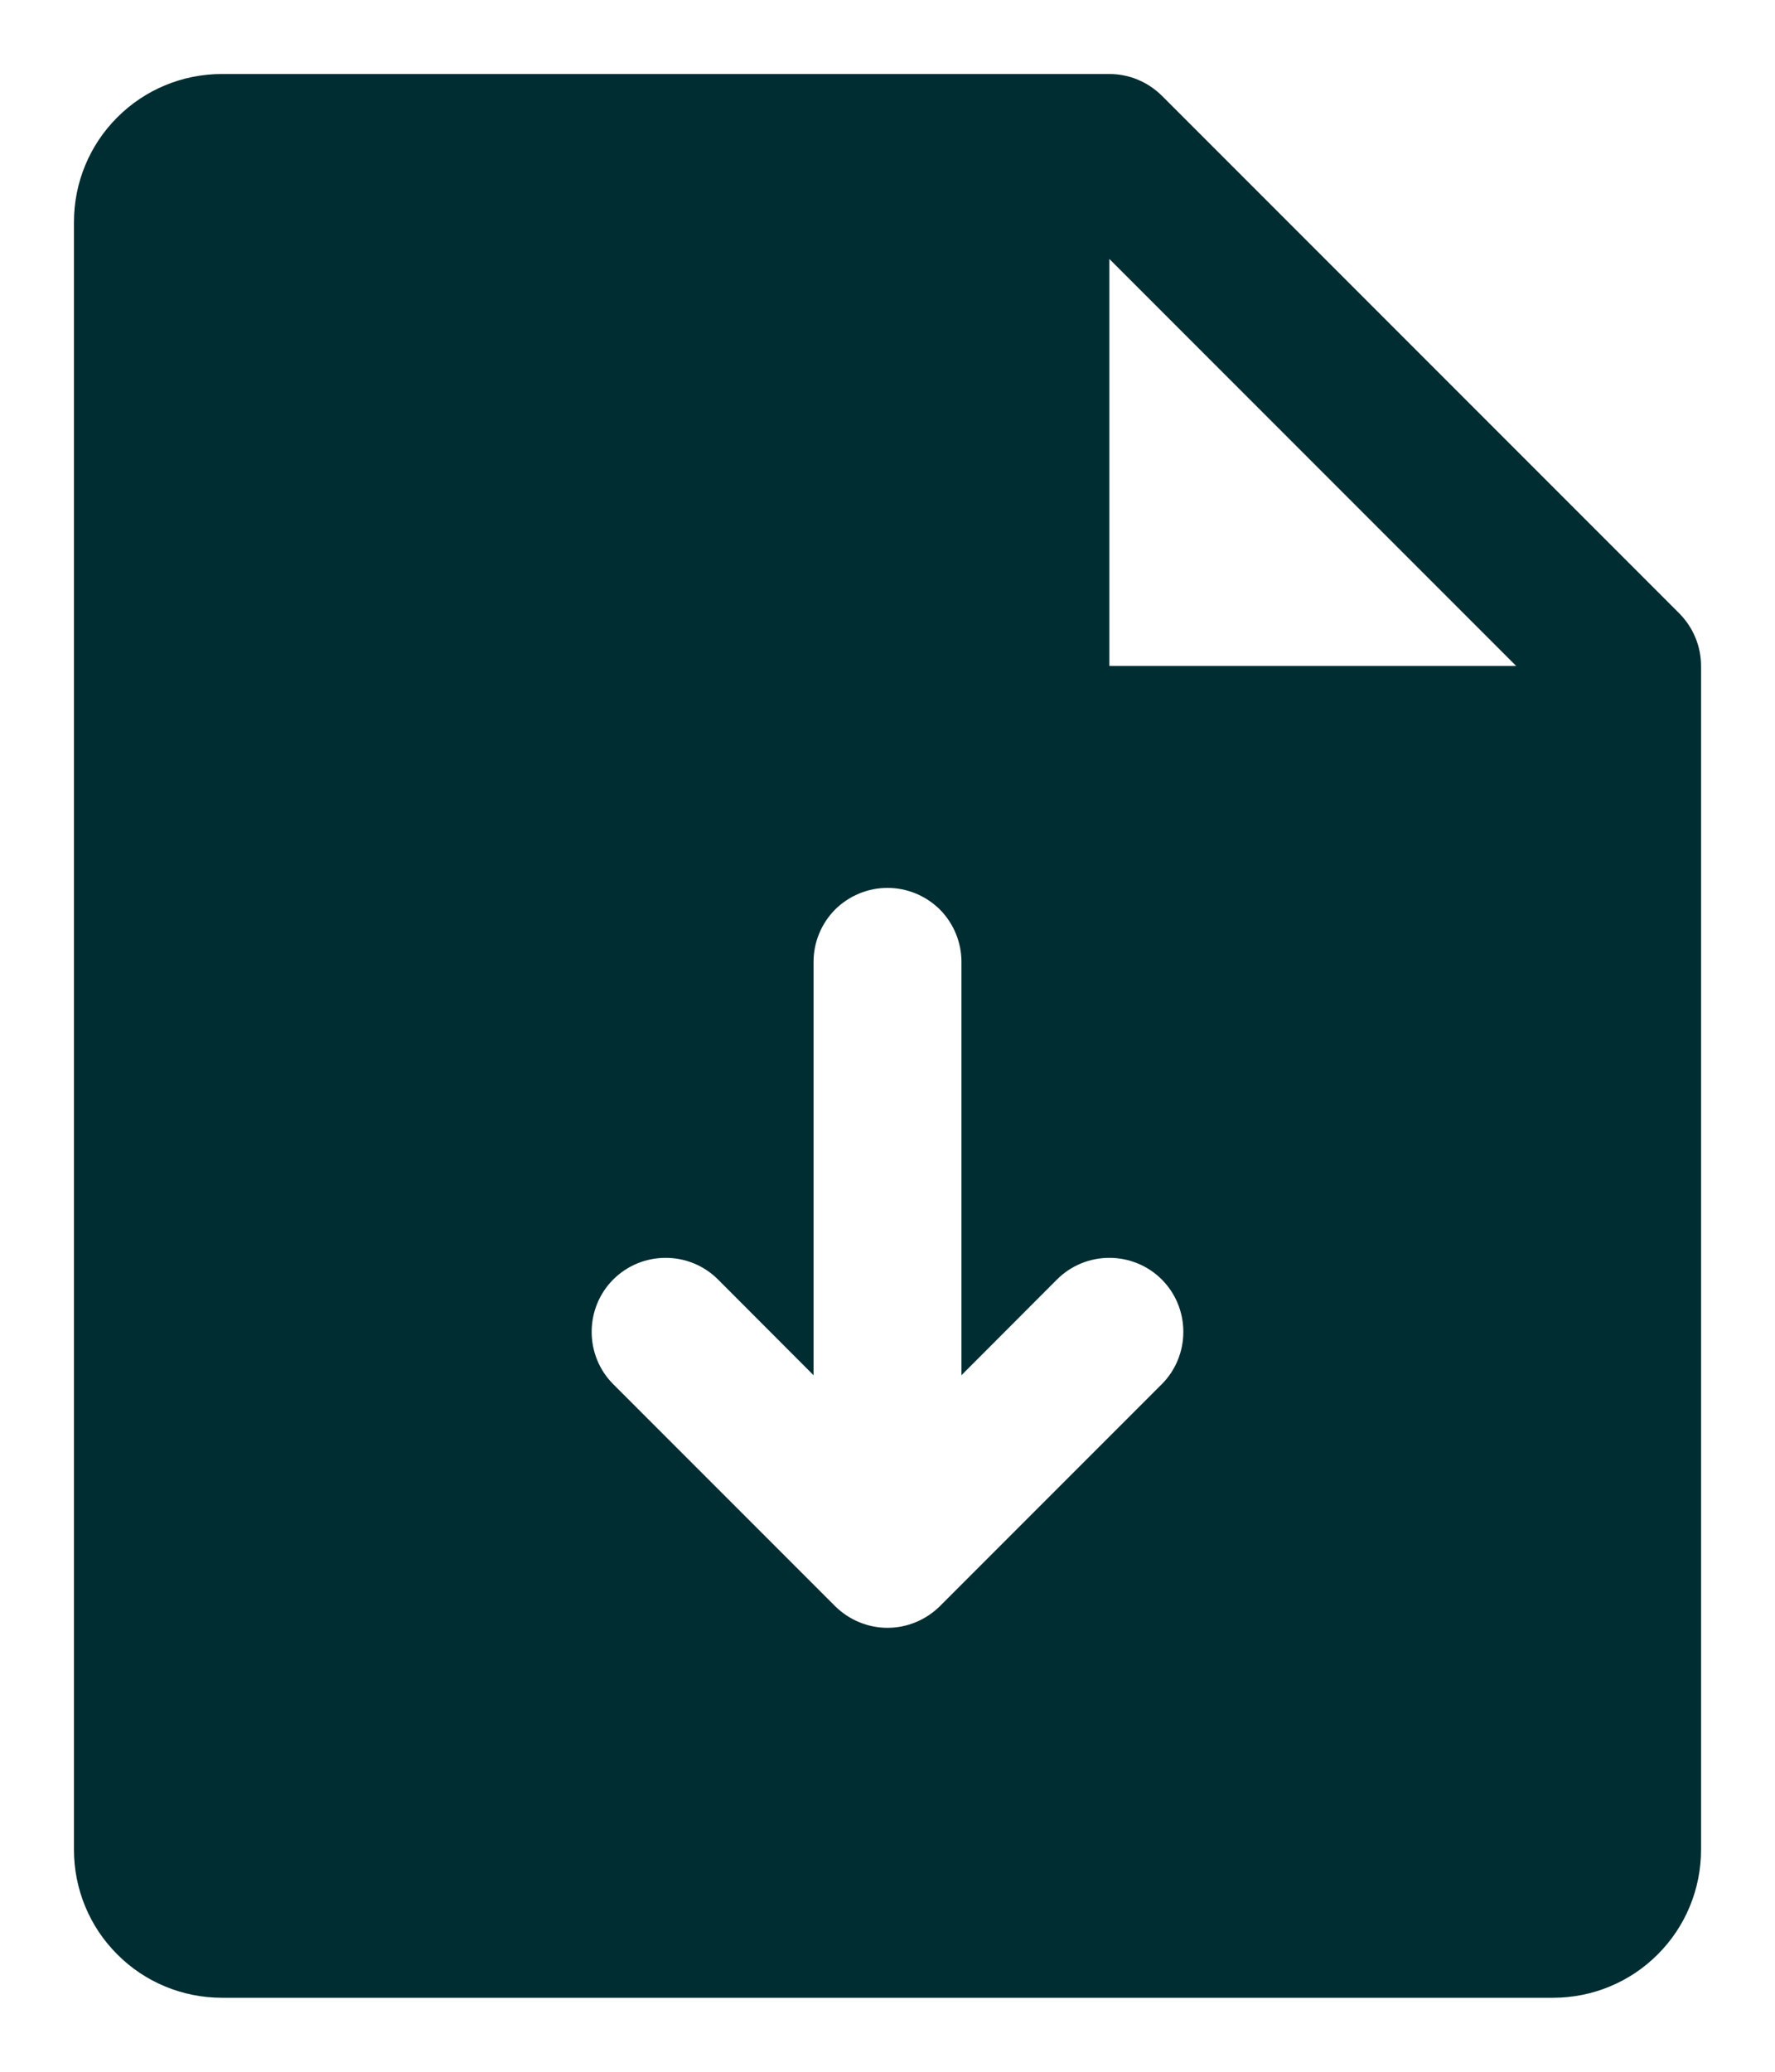 <svg width="12" height="14" viewBox="0 0 12 14" fill="none" xmlns="http://www.w3.org/2000/svg">
<path d="M11.354 4.146L7.854 0.646C7.807 0.6 7.752 0.563 7.691 0.538C7.631 0.513 7.566 0.5 7.5 0.5H1.5C1.235 0.5 0.98 0.605 0.793 0.793C0.605 0.98 0.5 1.235 0.5 1.5V12.5C0.5 12.765 0.605 13.02 0.793 13.207C0.98 13.395 1.235 13.5 1.5 13.5H10.5C10.765 13.5 11.02 13.395 11.207 13.207C11.395 13.02 11.5 12.765 11.5 12.5V4.5C11.5 4.434 11.487 4.369 11.462 4.309C11.437 4.248 11.4 4.193 11.354 4.146ZM7.854 9.354L6.354 10.854C6.307 10.9 6.252 10.937 6.191 10.962C6.131 10.987 6.066 11 6 11C5.934 11 5.869 10.987 5.809 10.962C5.748 10.937 5.693 10.9 5.646 10.854L4.146 9.354C4.052 9.26 4 9.133 4 9C4 8.867 4.052 8.74 4.146 8.646C4.24 8.552 4.367 8.5 4.5 8.5C4.633 8.5 4.76 8.552 4.854 8.646L5.5 9.293V6.5C5.5 6.367 5.553 6.24 5.646 6.146C5.74 6.053 5.867 6 6 6C6.133 6 6.26 6.053 6.354 6.146C6.447 6.24 6.5 6.367 6.5 6.5V9.293L7.146 8.646C7.24 8.552 7.367 8.5 7.5 8.5C7.633 8.5 7.76 8.552 7.854 8.646C7.948 8.74 8 8.867 8 9C8 9.133 7.948 9.26 7.854 9.354ZM7.5 4.5V1.75L10.25 4.5H7.5Z" fill="#002D31"/>
</svg>
